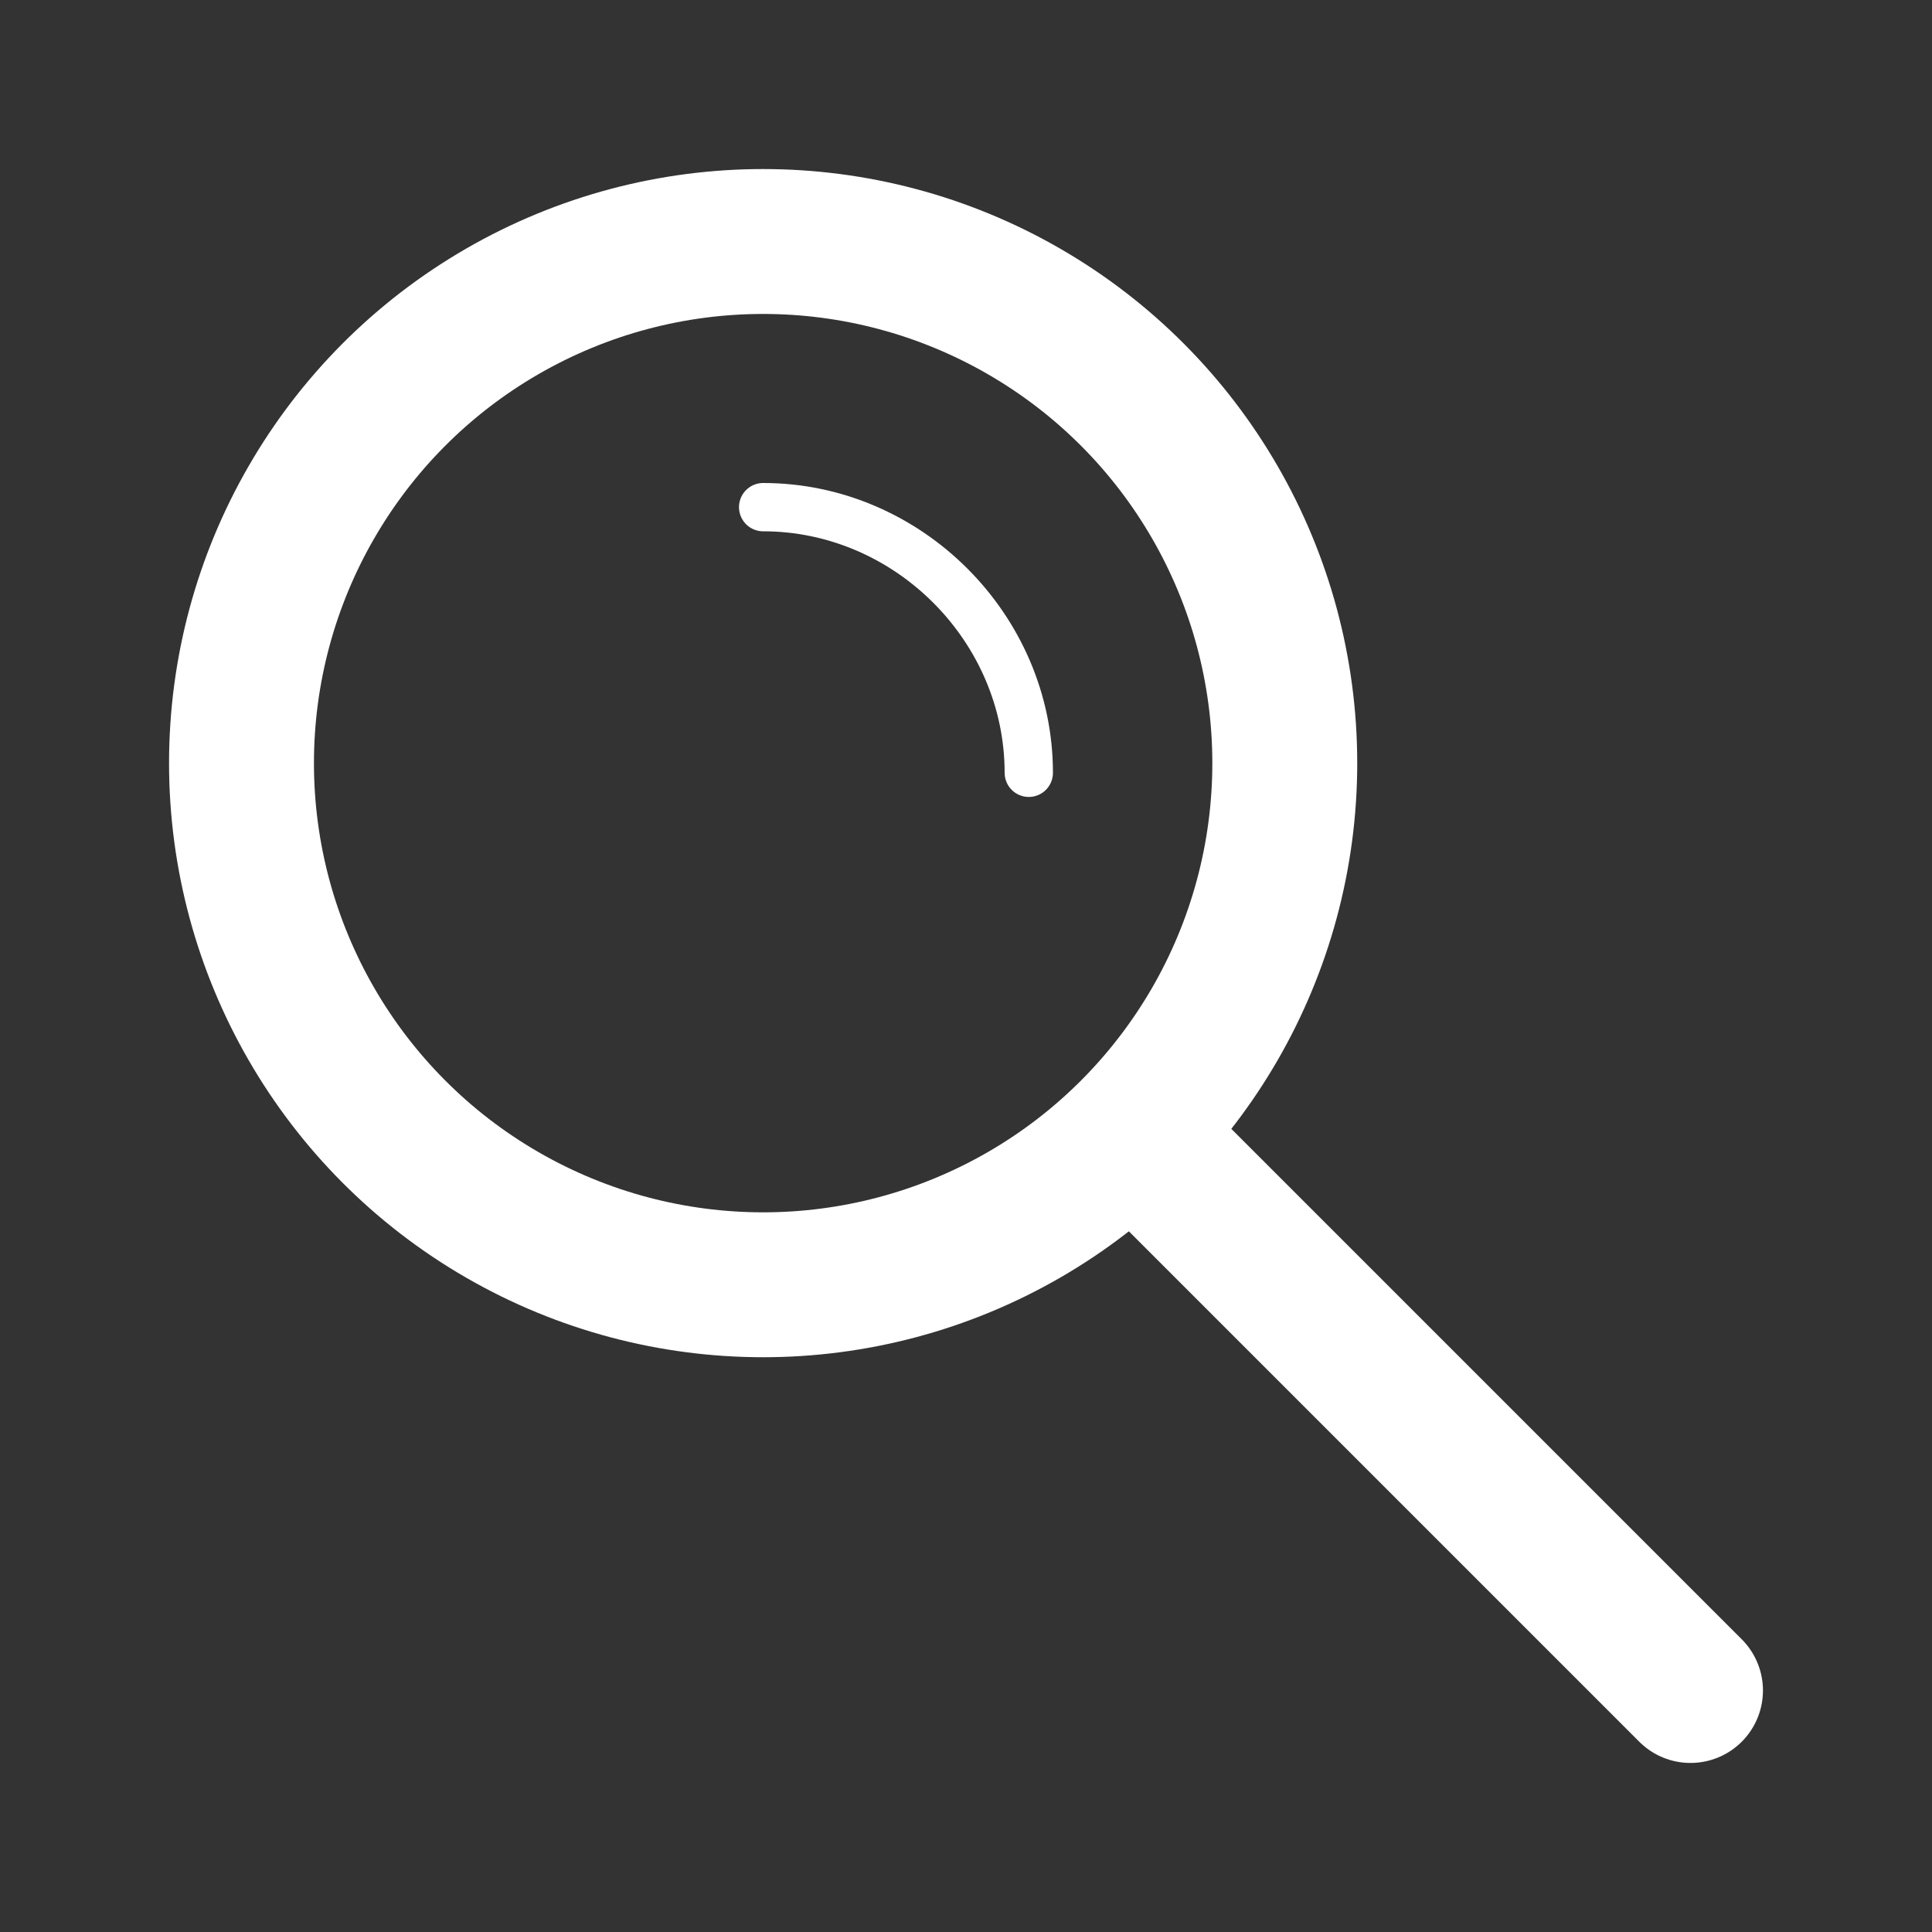 <?xml version="1.0" encoding="utf-8"?>
<!-- Generator: Adobe Illustrator 22.0.1, SVG Export Plug-In . SVG Version: 6.00 Build 0)  -->
<svg version="1.1" id="Ebene_1" xmlns="http://www.w3.org/2000/svg" xmlns:xlink="http://www.w3.org/1999/xlink" x="0px" y="0px"
	 viewBox="0 0 40 40" style="enable-background:new 0 0 40 40;" xml:space="preserve">
<rect x="0" y="0" width="40" height="40" fill="#333333" stroke="none"/>
<style type="text/css">
	.st0{fill:none;stroke:#FFFFFF;stroke-width:3;stroke-miterlimit:10;}
	.st1{fill:none;stroke:#FFFFFF;stroke-width:3;stroke-linecap:round;stroke-miterlimit:10;}
	.st2{fill:none;stroke:#FFFFFF;stroke-linecap:round;stroke-miterlimit:10;}
</style>
<circle class="st0" cx="15.8" cy="15.8" r="10.8"/>
<line class="st1" x1="24.2" y1="24.2" x2="35" y2="35"/>
<path class="st2" d="M15.8,10.5c3,0,5.5,2.5,5.5,5.5"/>
</svg>
